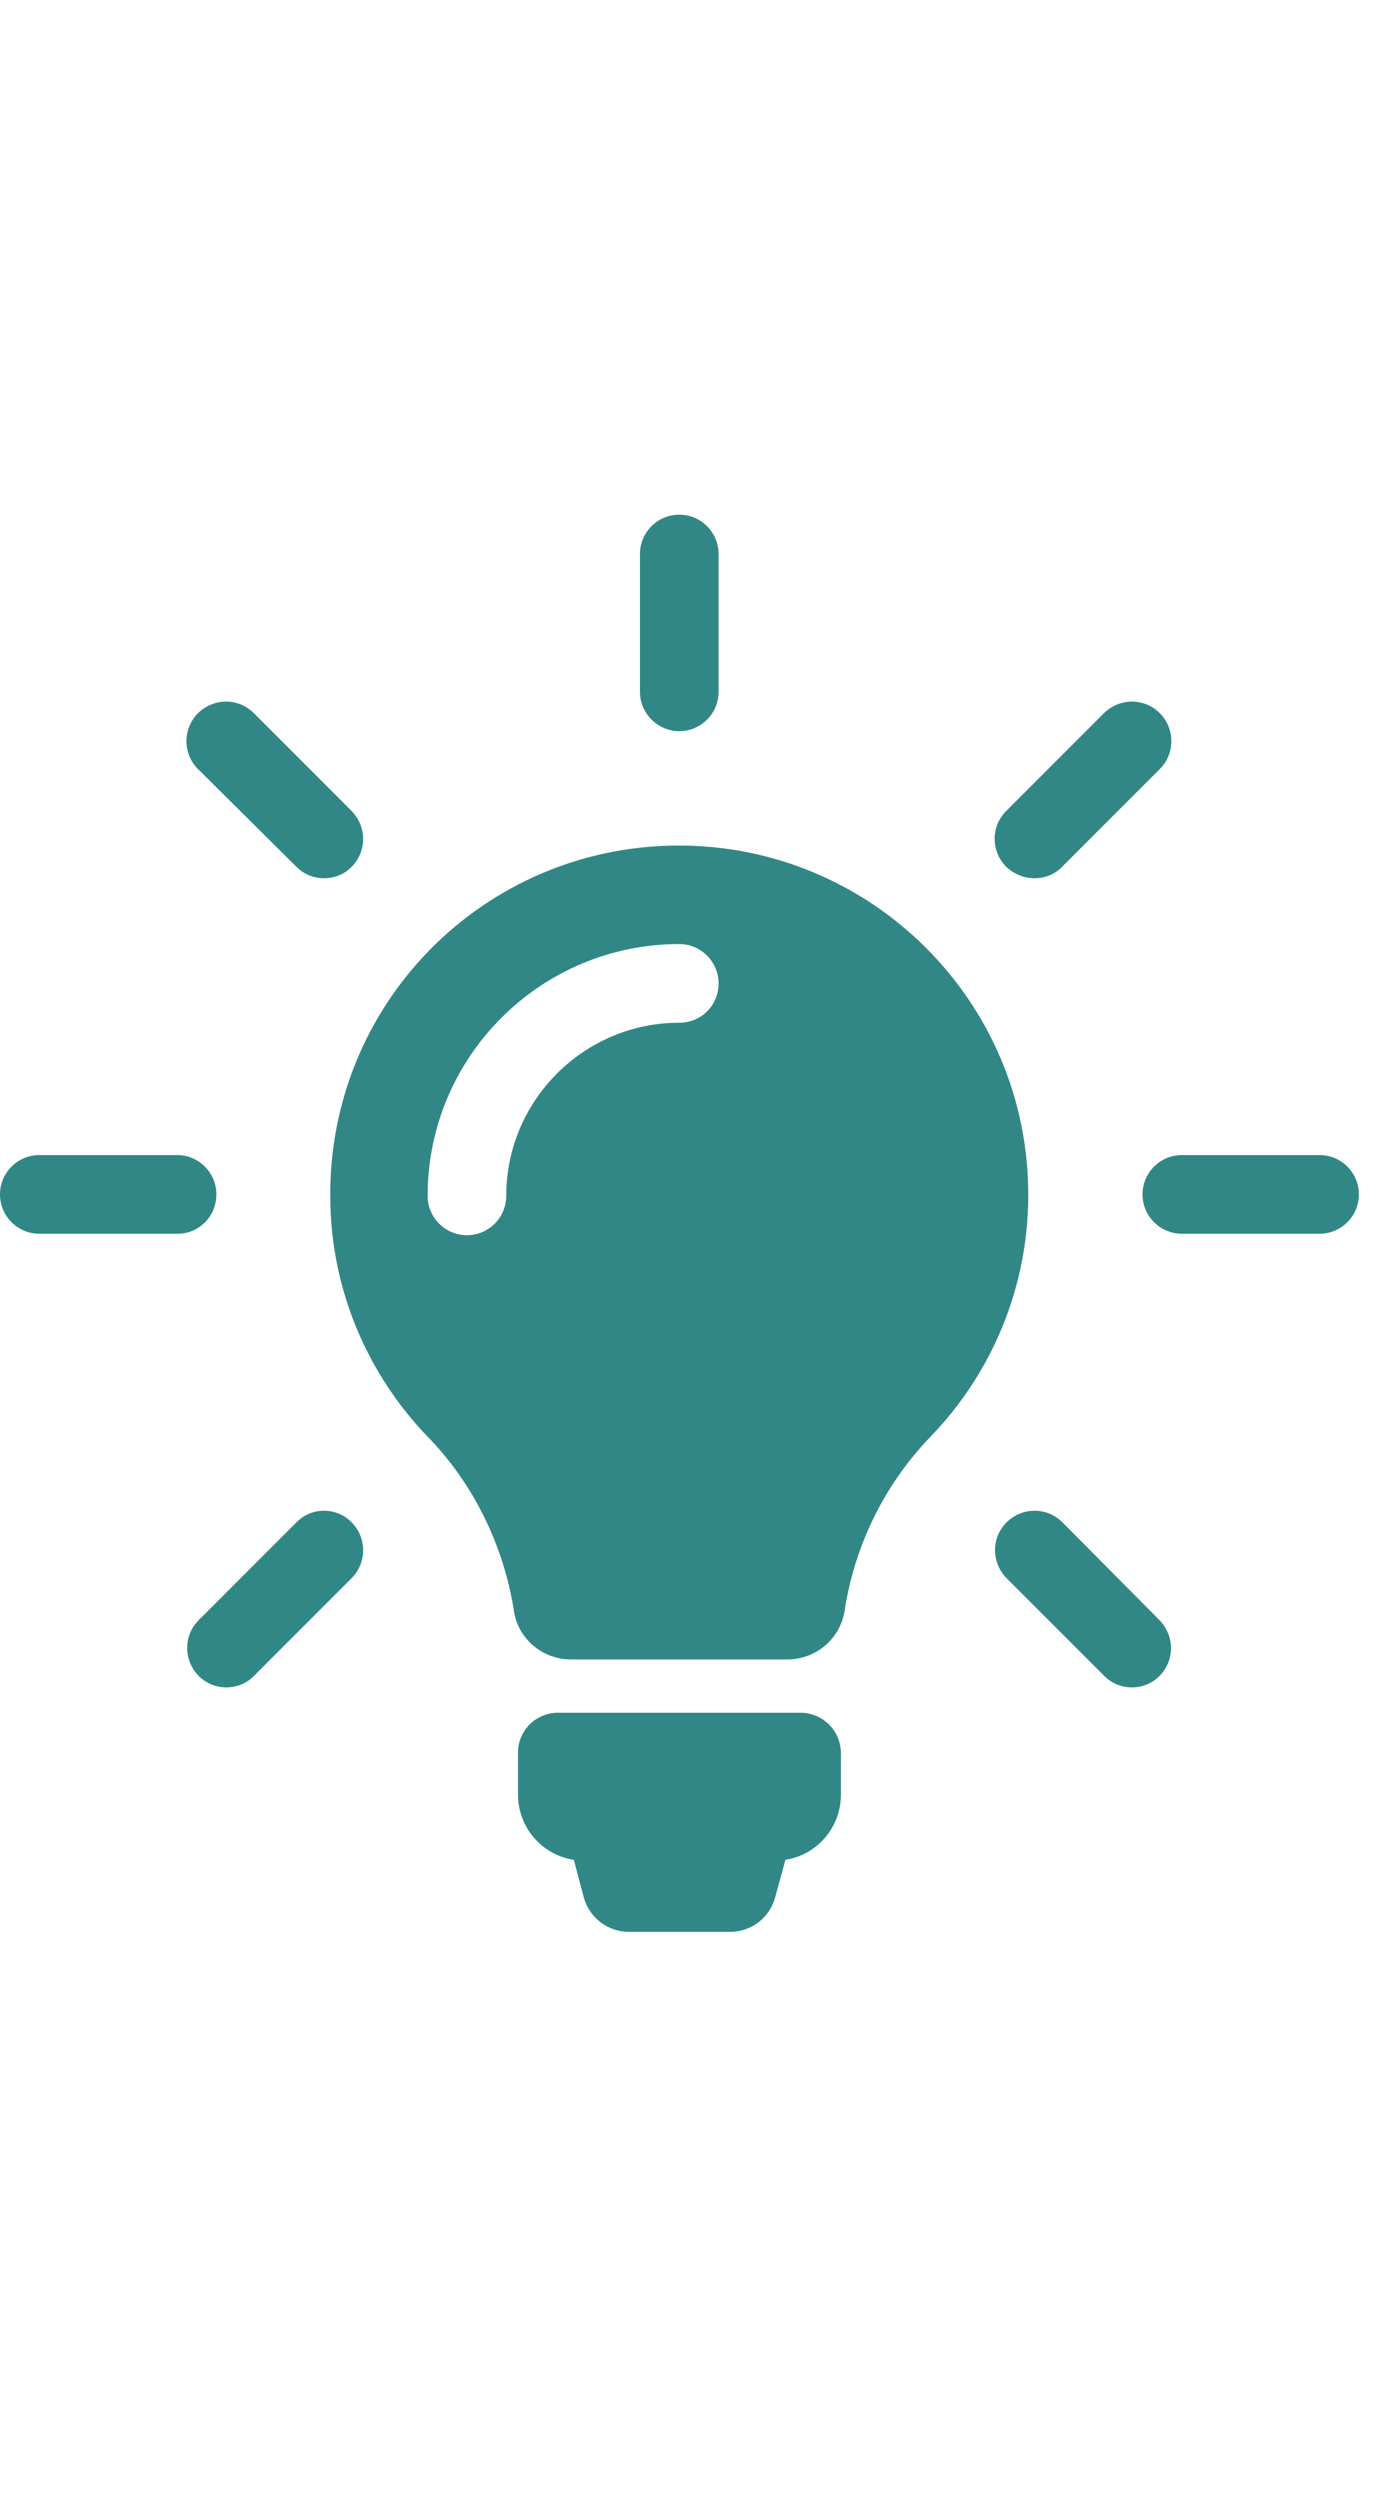 <svg width="19" height="34" viewBox="0 0 19 34" fill="none" xmlns="http://www.w3.org/2000/svg">
<path d="M11.445 23.845V24.41C11.445 24.86 11.115 25.23 10.69 25.295L10.55 25.805C10.475 26.085 10.225 26.275 9.935 26.275H8.56C8.27 26.275 8.02 26.08 7.945 25.805L7.81 25.295C7.38 25.23 7.05 24.86 7.05 24.405V23.84C7.05 23.54 7.29 23.295 7.595 23.295H10.905C11.2 23.3 11.445 23.54 11.445 23.845ZM13.995 16.25C13.995 17.53 13.485 18.695 12.66 19.545C12.035 20.195 11.63 21.025 11.495 21.91C11.435 22.29 11.105 22.57 10.715 22.57H7.77C7.385 22.57 7.05 22.29 6.995 21.91C6.855 21.025 6.45 20.185 5.82 19.54C5.01 18.7 4.505 17.555 4.495 16.3C4.465 13.66 6.57 11.52 9.21 11.5C11.85 11.485 13.995 13.615 13.995 16.25ZM9.78 13.375C9.78 13.08 9.54 12.84 9.245 12.84C7.355 12.84 5.82 14.375 5.82 16.265C5.82 16.56 6.06 16.8 6.355 16.8C6.65 16.8 6.89 16.56 6.89 16.265C6.89 14.965 7.95 13.91 9.245 13.91C9.545 13.91 9.78 13.675 9.78 13.375ZM9.245 9.945C9.54 9.945 9.78 9.705 9.78 9.41V7.535C9.78 7.24 9.54 7 9.245 7C8.95 7 8.71 7.24 8.71 7.535V9.41C8.71 9.705 8.955 9.945 9.245 9.945ZM2.945 16.245C2.945 15.95 2.705 15.71 2.41 15.71H0.535C0.24 15.71 0 15.95 0 16.245C0 16.54 0.24 16.78 0.535 16.78H2.41C2.705 16.785 2.945 16.545 2.945 16.245ZM17.96 15.71H16.085C15.79 15.71 15.55 15.95 15.55 16.245C15.55 16.54 15.79 16.78 16.085 16.78H17.96C18.255 16.78 18.495 16.54 18.495 16.245C18.495 15.955 18.26 15.71 17.96 15.71ZM4.035 20.705L2.705 22.035C2.495 22.245 2.495 22.58 2.705 22.795C2.81 22.9 2.945 22.95 3.08 22.95C3.215 22.95 3.355 22.9 3.455 22.795L4.785 21.465C4.995 21.255 4.995 20.915 4.785 20.705C4.58 20.495 4.24 20.495 4.035 20.705ZM14.08 11.945C14.215 11.945 14.355 11.895 14.455 11.79L15.785 10.46C15.995 10.25 15.995 9.91 15.785 9.7C15.575 9.49 15.24 9.49 15.025 9.7L13.695 11.03C13.485 11.24 13.485 11.575 13.695 11.79C13.81 11.895 13.945 11.945 14.08 11.945ZM4.035 11.79C4.14 11.895 4.275 11.945 4.41 11.945C4.545 11.945 4.685 11.895 4.785 11.79C4.995 11.58 4.995 11.245 4.785 11.03L3.455 9.7C3.245 9.49 2.91 9.49 2.695 9.7C2.485 9.91 2.485 10.25 2.695 10.46L4.035 11.79ZM14.46 20.705C14.25 20.495 13.915 20.495 13.7 20.705C13.49 20.915 13.49 21.25 13.7 21.465L15.03 22.795C15.135 22.9 15.27 22.95 15.405 22.95C15.54 22.95 15.68 22.9 15.78 22.795C15.99 22.585 15.99 22.25 15.78 22.035L14.46 20.705Z" fill="#318786"/>
</svg>
